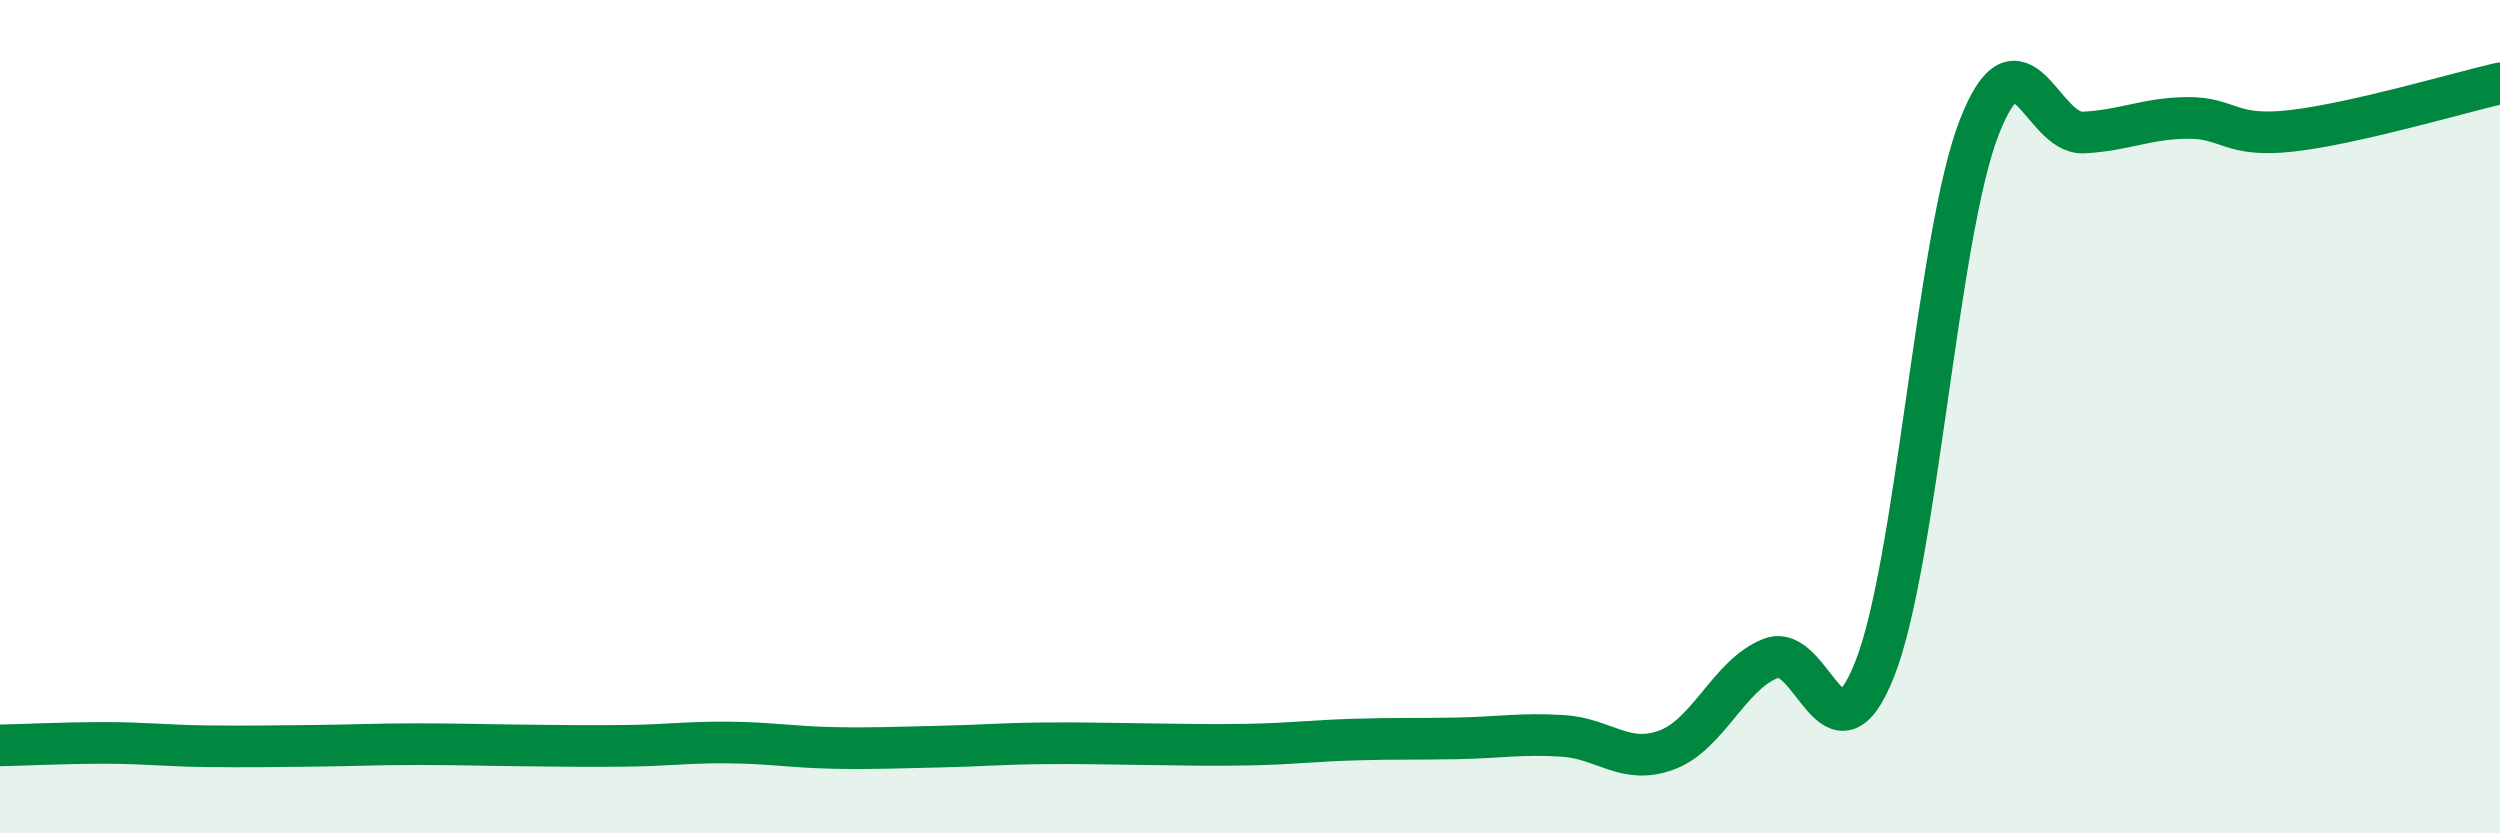 
    <svg width="60" height="20" viewBox="0 0 60 20" xmlns="http://www.w3.org/2000/svg">
      <path
        d="M 0,17.89 C 0.5,17.88 1.5,17.83 2.5,17.83 C 3.5,17.83 4,17.9 5,17.91 C 6,17.92 6.5,17.91 7.5,17.9 C 8.5,17.89 9,17.86 10,17.86 C 11,17.86 11.5,17.88 12.5,17.89 C 13.5,17.9 14,17.91 15,17.9 C 16,17.89 16.5,17.81 17.5,17.82 C 18.5,17.83 19,17.93 20,17.95 C 21,17.97 21.5,17.94 22.5,17.92 C 23.5,17.9 24,17.85 25,17.84 C 26,17.83 26.5,17.85 27.5,17.86 C 28.5,17.87 29,17.89 30,17.87 C 31,17.85 31.5,17.78 32.5,17.75 C 33.5,17.72 34,17.74 35,17.72 C 36,17.7 36.5,17.6 37.5,17.66 C 38.5,17.72 39,18.37 40,18 C 41,17.63 41.5,16.19 42.5,15.8 C 43.5,15.41 44,18.59 45,16.04 C 46,13.49 46.5,5.63 47.5,3.06 C 48.5,0.49 49,3.23 50,3.18 C 51,3.13 51.5,2.84 52.5,2.83 C 53.5,2.82 53.5,3.31 55,3.14 C 56.5,2.97 59,2.23 60,2L60 20L0 20Z"
        fill="#008740"
        opacity="0.1"
        stroke-linecap="round"
        stroke-linejoin="round"
      />
      <path
        d="M 0,17.89 C 0.5,17.88 1.5,17.83 2.5,17.83 C 3.5,17.83 4,17.9 5,17.91 C 6,17.92 6.5,17.91 7.5,17.9 C 8.5,17.89 9,17.86 10,17.86 C 11,17.86 11.5,17.88 12.5,17.89 C 13.5,17.9 14,17.91 15,17.9 C 16,17.89 16.5,17.81 17.5,17.82 C 18.5,17.83 19,17.93 20,17.95 C 21,17.97 21.5,17.94 22.5,17.92 C 23.5,17.9 24,17.85 25,17.84 C 26,17.83 26.5,17.85 27.5,17.86 C 28.5,17.87 29,17.89 30,17.87 C 31,17.85 31.5,17.78 32.5,17.75 C 33.5,17.72 34,17.74 35,17.72 C 36,17.7 36.5,17.6 37.5,17.66 C 38.5,17.72 39,18.37 40,18 C 41,17.63 41.5,16.19 42.5,15.8 C 43.5,15.41 44,18.59 45,16.04 C 46,13.49 46.5,5.63 47.5,3.06 C 48.5,0.49 49,3.23 50,3.18 C 51,3.13 51.5,2.84 52.5,2.83 C 53.5,2.82 53.5,3.31 55,3.14 C 56.5,2.97 59,2.23 60,2"
        stroke="#008740"
        stroke-width="1"
        fill="none"
        stroke-linecap="round"
        stroke-linejoin="round"
      />
    </svg>
  